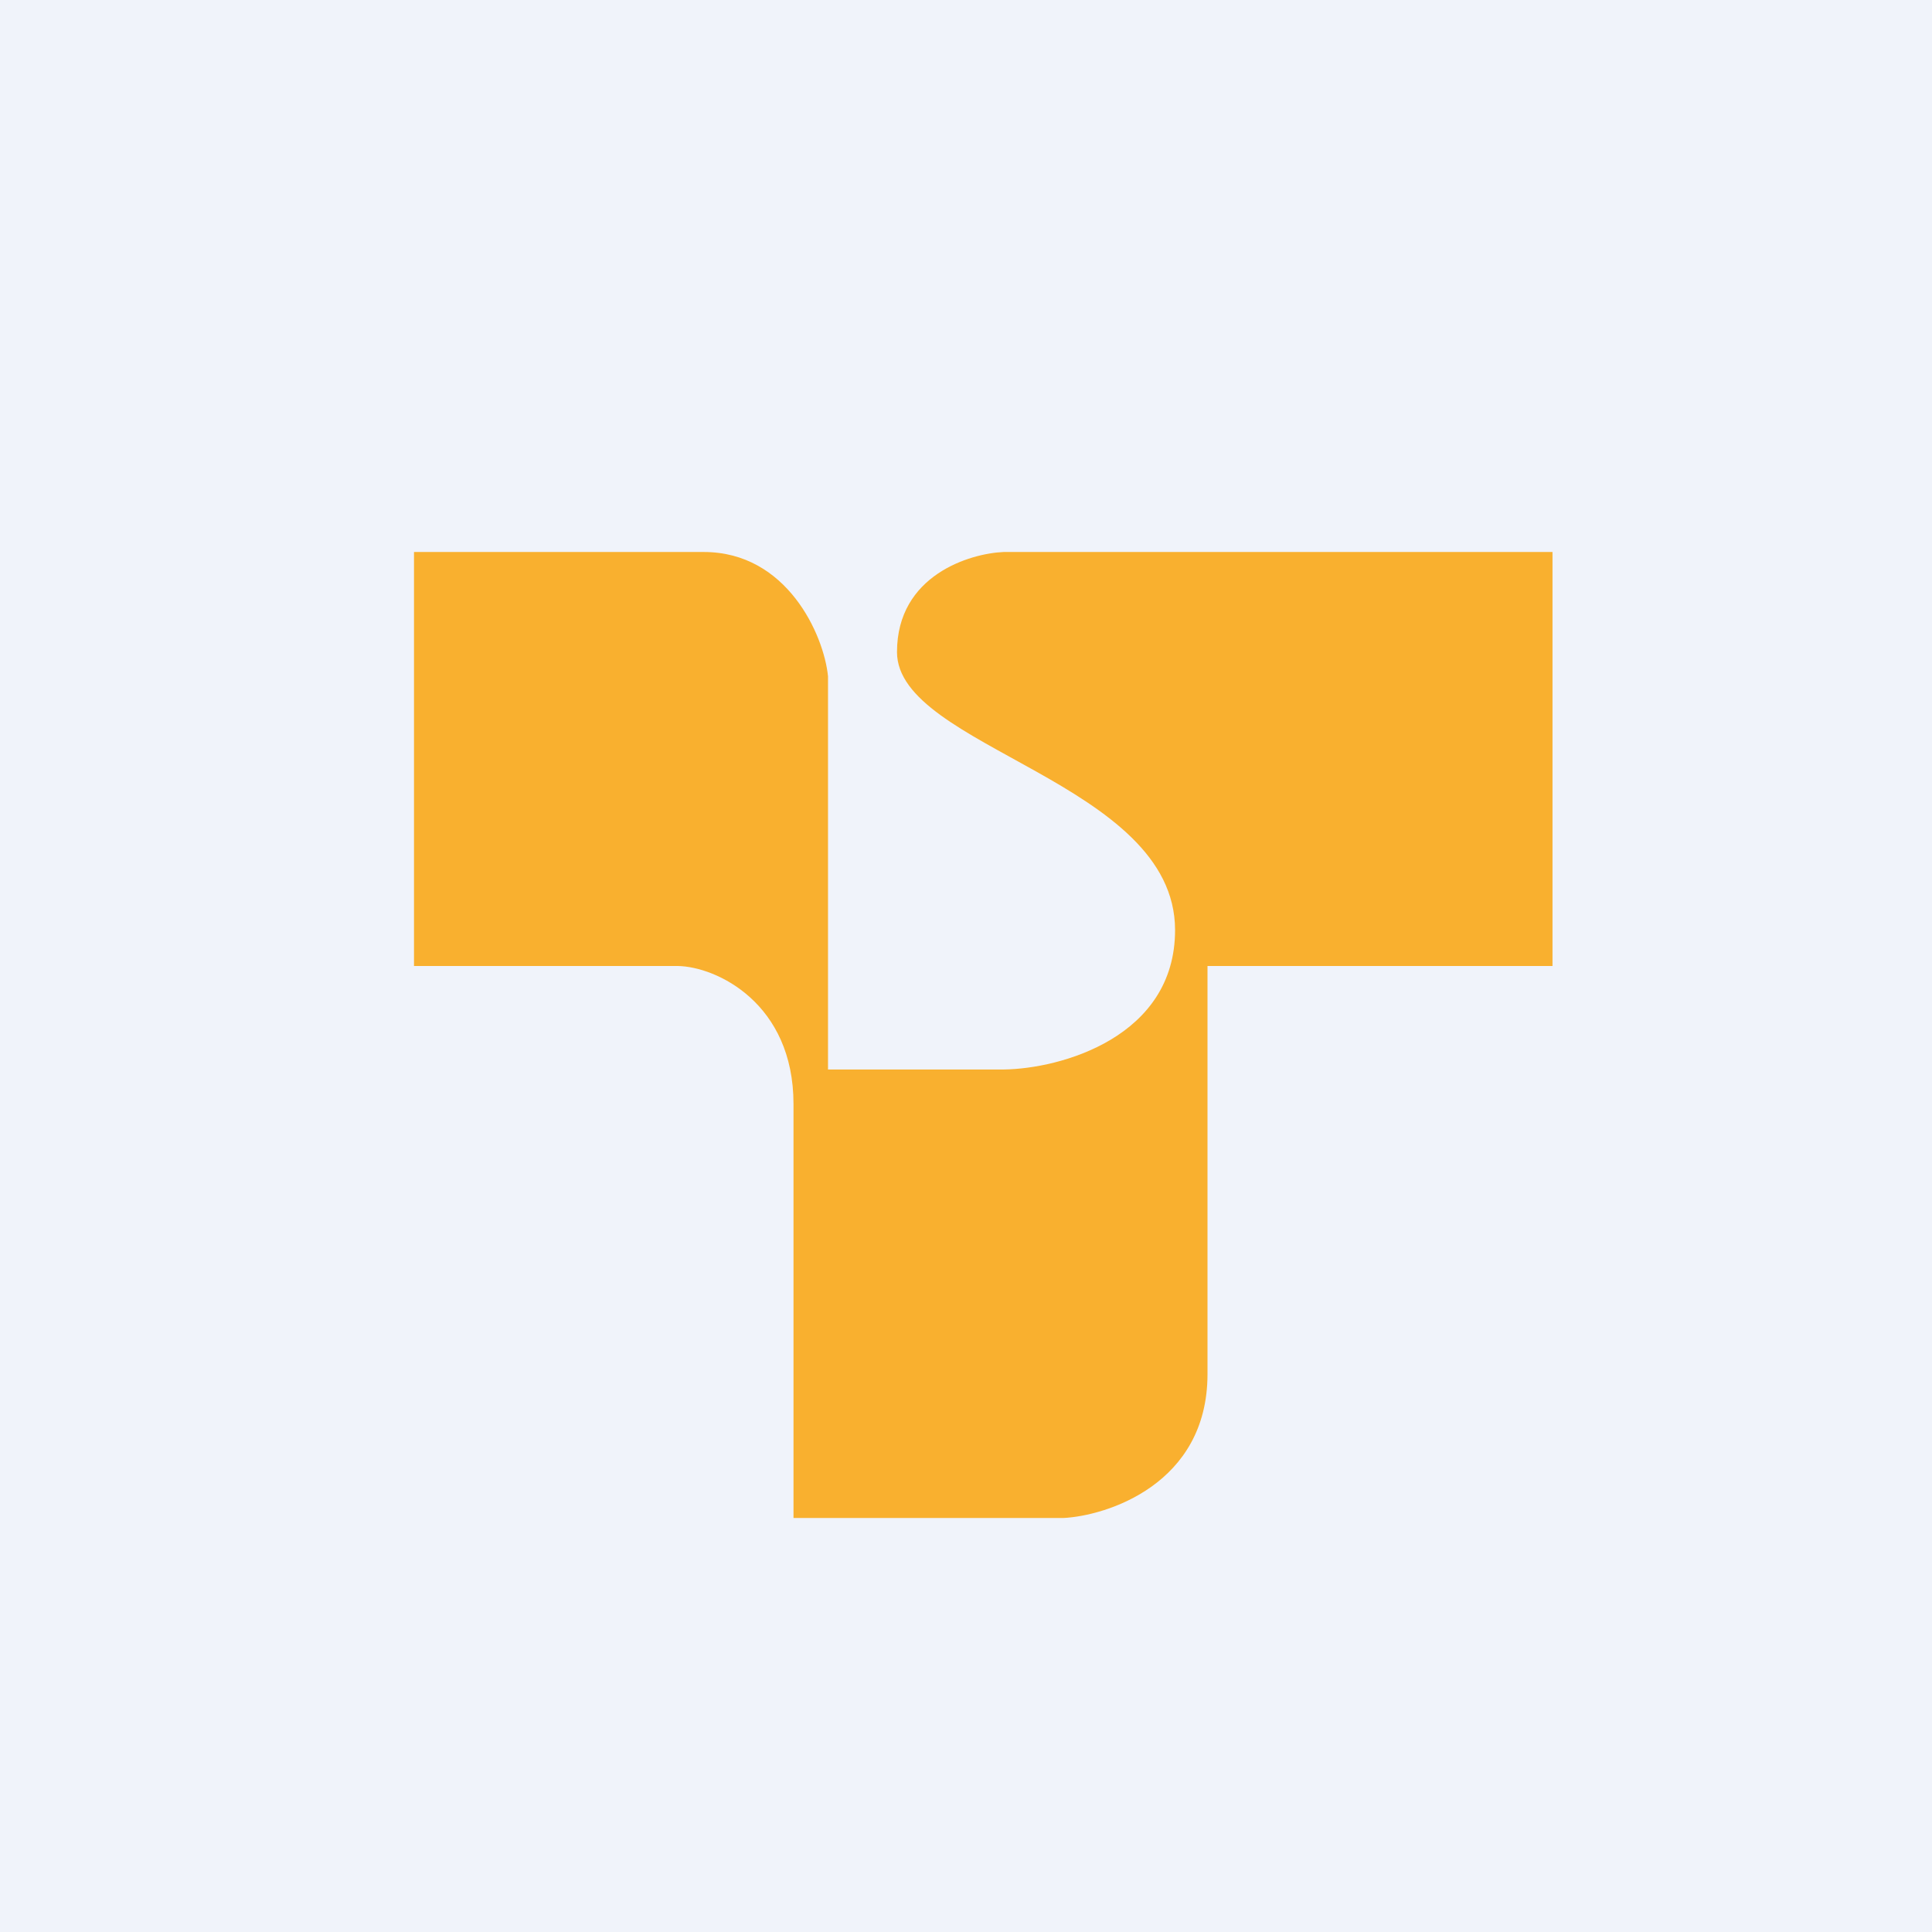 <!-- by Finnhub --><svg width="56" height="56" viewBox="0 0 56 56" xmlns="http://www.w3.org/2000/svg"><path fill="#F0F3FA" d="M0 0h56v56H0z"/><path d="M19.65 28H12V16h8.4c2.41 0 3.48 2.4 3.6 3.6V31h5.09c1.66-.02 4.97-.94 4.97-4.04 0-4.3-8.06-5.28-8.06-8.06 0-2.23 2.12-2.86 3.09-2.9H45v12H35v11.83c0 3.2-2.94 4.11-4.18 4.17H23V32c0-2.92-2.23-3.98-3.35-4Z" fill="#F9B02F"/></svg>